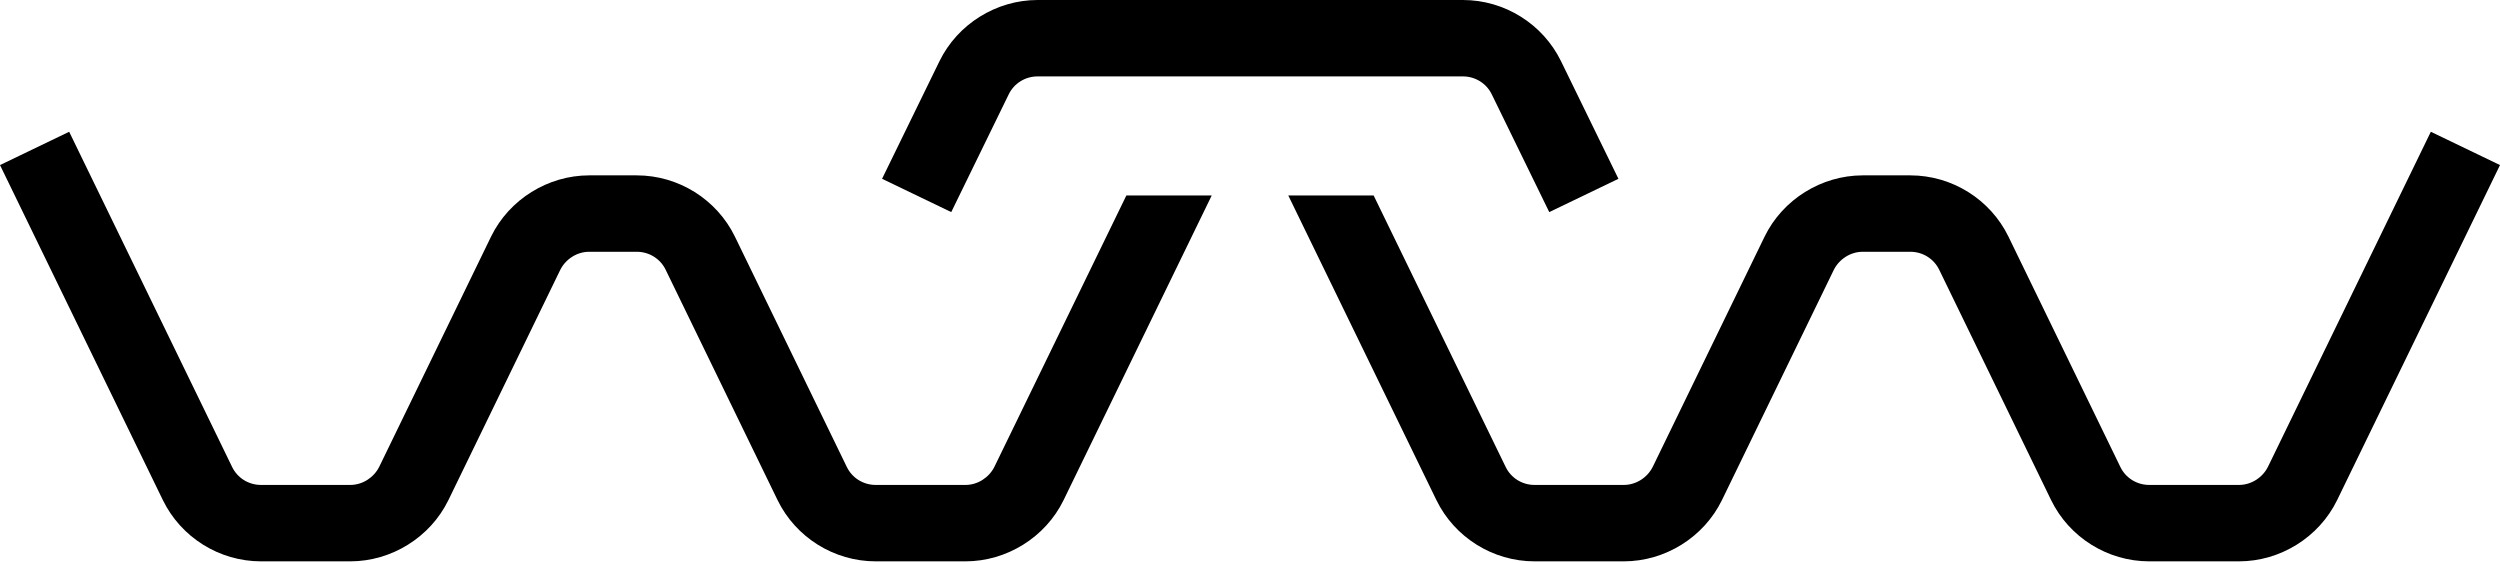 <?xml version="1.0" encoding="UTF-8"?> <svg xmlns="http://www.w3.org/2000/svg" xmlns:xlink="http://www.w3.org/1999/xlink" width="386px" height="87px" viewBox="0 0 386 87" version="1.1"><title>client-logo-wtw-black</title><g id="production" stroke="none" stroke-width="1" fill="none" fill-rule="evenodd"><g id="client-logo-wtw-black" fill="#000000" fill-rule="nonzero"><path d="M153.536,72.076 C152.703,73.739 150.961,74.874 149.068,74.874 L135.206,74.874 C133.312,74.874 131.57,73.815 130.737,72.076 L113.467,36.529 C110.664,30.782 104.756,27.076 98.318,27.076 L90.971,27.076 C84.608,27.076 78.624,30.782 75.821,36.529 L58.551,72.076 C57.718,73.739 55.976,74.874 54.082,74.874 L40.297,74.874 C38.403,74.874 36.661,73.815 35.828,72.076 L10.68,20.345 L5.68434189e-14,25.487 L25.148,77.218 C27.95,82.966 33.858,86.672 40.297,86.672 L54.082,86.672 C60.445,86.672 66.429,82.966 69.232,77.218 L86.502,41.672 C87.335,40.008 89.077,38.874 90.971,38.874 L98.318,38.874 C100.212,38.874 101.954,39.933 102.787,41.672 L120.057,77.218 C122.859,82.966 128.768,86.672 135.206,86.672 L149.068,86.672 C155.43,86.672 161.414,82.966 164.217,77.218 L187.092,30.176 L173.912,30.176 L153.536,72.076 Z" id="Path"></path><path d="M360.852,77.218 L386,25.487 L375.32,20.345 L350.172,72.076 C349.339,73.739 347.597,74.874 345.703,74.874 L331.842,74.874 C329.948,74.874 328.206,73.815 327.373,72.076 L310.103,36.529 C307.3,30.782 301.392,27.076 294.954,27.076 L287.606,27.076 C281.244,27.076 275.26,30.782 272.457,36.529 L255.187,72.076 C254.354,73.739 252.612,74.874 250.718,74.874 L236.932,74.874 C235.039,74.874 233.297,73.815 232.464,72.076 L212.088,30.176 L198.908,30.176 L221.783,77.218 C224.586,82.966 230.494,86.672 236.932,86.672 L250.718,86.672 C257.081,86.672 263.065,82.966 265.867,77.218 L283.137,41.672 C283.971,40.008 285.713,38.874 287.606,38.874 L294.954,38.874 C296.847,38.874 298.589,39.933 299.423,41.672 L316.693,77.218 C319.495,82.966 325.403,86.672 331.842,86.672 L345.703,86.672 C352.066,86.672 358.05,82.966 360.852,77.218 Z" id="Path"></path><path d="M155.733,14.597 C156.566,12.857 158.308,11.798 160.202,11.798 L225.874,11.798 C227.767,11.798 229.509,12.857 230.343,14.597 L239.205,32.748 L249.885,27.605 L241.023,9.454 C238.22,3.706 232.312,0 225.874,0 L160.202,0 C153.839,0 147.856,3.706 145.053,9.454 L136.191,27.605 L146.871,32.748 L155.733,14.597 L155.733,14.597 Z" id="Path"></path></g></g></svg> 